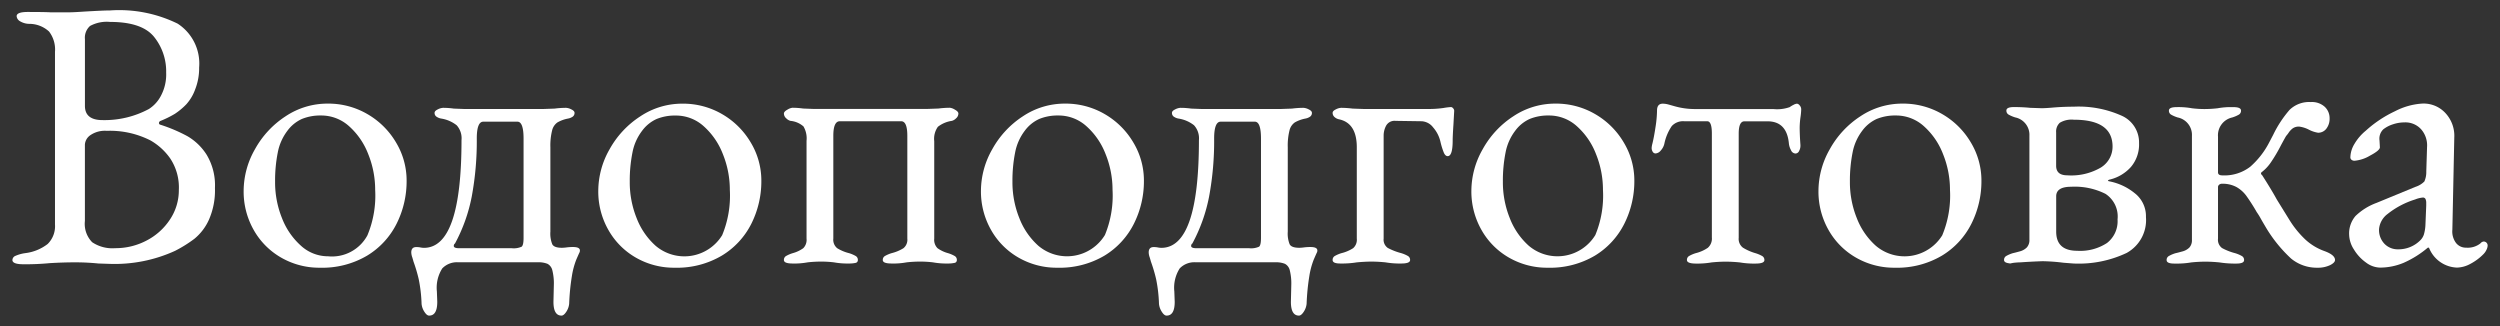 <svg id="Layer_1" data-name="Layer 1" xmlns="http://www.w3.org/2000/svg" viewBox="0 0 195.591 25.512"><rect x="0" y="0" width="195.591" height="25.512" fill="#333333" stroke="none"/><defs><style>.cls-1{fill:#fff;}</style></defs><path class="cls-1" d="M.972,20.346a.366.366,0,0,1,.24-.33,2.918,2.918,0,0,1,.75-.21,3.556,3.556,0,0,0,1.77-.72,1.952,1.952,0,0,0,.57-1.53V4.056a2.306,2.306,0,0,0-.465-1.59,2.282,2.282,0,0,0-1.545-.6,1.426,1.426,0,0,1-.735-.21.5.5,0,0,1-.255-.39c0-.22.289-.33.87-.33q1.35,0,1.8.03h1.32q.45,0,1.29-.06,1.53-.09,2.04-.09A10.377,10.377,0,0,1,13.9,1.851a3.718,3.718,0,0,1,1.68,3.435A4.525,4.525,0,0,1,15.267,7a3.507,3.507,0,0,1-.7,1.17,5.262,5.262,0,0,1-.885.735,7.844,7.844,0,0,1-1.125.555.183.183,0,0,0-.12.165.134.134,0,0,0,.12.135,12.312,12.312,0,0,1,2.115.9,4.416,4.416,0,0,1,1.5,1.455,4.638,4.638,0,0,1,.645,2.595,5.691,5.691,0,0,1-.48,2.5,4.083,4.083,0,0,1-1.125,1.47,10.186,10.186,0,0,1-1.515.945,11.354,11.354,0,0,1-5.1,1.02l-.9-.03a18.013,18.013,0,0,0-1.95-.09q-.75,0-1.83.06a19.927,19.927,0,0,1-2.07.09Q.972,20.676.972,20.346Zm10.68-11.82a2.7,2.7,0,0,0,.915-.99A3.556,3.556,0,0,0,13,5.676a4.3,4.3,0,0,0-.945-2.79q-.945-1.17-3.435-1.17a2.745,2.745,0,0,0-1.575.315,1.231,1.231,0,0,0-.4,1.035v5.22q0,1.11,1.38,1.11A7.33,7.33,0,0,0,11.652,8.526Zm-.18,10.29a4.863,4.863,0,0,0,1.83-1.65,4.119,4.119,0,0,0,.69-2.31,4.1,4.1,0,0,0-.675-2.46,4.768,4.768,0,0,0-1.545-1.41,6.982,6.982,0,0,0-3.42-.75,2.008,2.008,0,0,0-1.29.345.966.966,0,0,0-.42.735v5.97a2.051,2.051,0,0,0,.57,1.665,2.831,2.831,0,0,0,1.8.465A5.2,5.2,0,0,0,11.472,18.816Z"/><path class="cls-1" d="M22.017,20.166a5.736,5.736,0,0,1-2.16-2.16,6.078,6.078,0,0,1-.795-3.09,6.591,6.591,0,0,1,.885-3.24,7.245,7.245,0,0,1,2.4-2.58,5.887,5.887,0,0,1,3.285-.99,6.065,6.065,0,0,1,3.12.825,6.178,6.178,0,0,1,2.235,2.22,5.767,5.767,0,0,1,.825,2.985,7.409,7.409,0,0,1-.78,3.36A6.123,6.123,0,0,1,28.722,20a6.887,6.887,0,0,1-3.69.945A5.97,5.97,0,0,1,22.017,20.166Zm6.735-1.77a8.071,8.071,0,0,0,.6-3.54,7.447,7.447,0,0,0-.54-2.79,5.624,5.624,0,0,0-1.5-2.19,3.234,3.234,0,0,0-2.19-.84,3.792,3.792,0,0,0-1.5.27,2.9,2.9,0,0,0-1.14.93,4.049,4.049,0,0,0-.75,1.695,11.288,11.288,0,0,0-.21,2.3,7.488,7.488,0,0,0,.54,2.835,5.588,5.588,0,0,0,1.485,2.16,3.136,3.136,0,0,0,2.115.825A3.149,3.149,0,0,0,28.752,18.4Z"/><path class="cls-1" d="M33.207,24.4a1.372,1.372,0,0,1-.225-.63,11.329,11.329,0,0,0-.225-1.935,11.977,11.977,0,0,0-.405-1.365c-.02-.08-.056-.2-.1-.345a1.234,1.234,0,0,1-.075-.375q0-.42.39-.42a1.686,1.686,0,0,1,.33.03,1.39,1.39,0,0,0,.27.03q2.94,0,2.94-8.43A1.512,1.512,0,0,0,35.727,9.8a2.607,2.607,0,0,0-1.215-.525.914.914,0,0,1-.345-.135A.349.349,0,0,1,34,8.826q0-.15.255-.27a1.027,1.027,0,0,1,.405-.12,5.933,5.933,0,0,1,.84.06l.78.03h6.27l.84-.03a7.278,7.278,0,0,1,.9-.06,1.031,1.031,0,0,1,.405.12q.255.12.255.27a.349.349,0,0,1-.165.315.92.92,0,0,1-.345.135,2.661,2.661,0,0,0-.825.3,1.065,1.065,0,0,0-.42.63,4.881,4.881,0,0,0-.135,1.32v6.6a2.235,2.235,0,0,0,.15.99q.15.27.75.27a2.93,2.93,0,0,0,.375-.03,3.761,3.761,0,0,1,.495-.03q.54,0,.54.27a.348.348,0,0,1-.03.15c-.041.08-.125.27-.255.57a6.093,6.093,0,0,0-.345,1.3,17.447,17.447,0,0,0-.21,2.145,1.372,1.372,0,0,1-.225.63c-.131.2-.255.3-.375.3q-.63,0-.63-1.08l.03-1.29a4.232,4.232,0,0,0-.12-1.185.766.766,0,0,0-.375-.495,1.874,1.874,0,0,0-.765-.12h-6.21a1.585,1.585,0,0,0-1.26.48,2.813,2.813,0,0,0-.42,1.8l.03.81q0,1.08-.63,1.08Q33.4,24.7,33.207,24.4Zm6.825-4.98a1.518,1.518,0,0,0,.78-.12q.15-.12.15-.69v-7.77c0-.88-.161-1.32-.48-1.32h-2.67q-.51,0-.51,1.32a23.742,23.742,0,0,1-.39,4.515,12.873,12.873,0,0,1-1.32,3.705c-.02,0-.041.02-.06.06a.266.266,0,0,0-.03.12q0,.18.42.18Z"/><path class="cls-1" d="M49.766,20.166a5.733,5.733,0,0,1-2.159-2.16,6.068,6.068,0,0,1-.8-3.09,6.591,6.591,0,0,1,.885-3.24A7.245,7.245,0,0,1,50.1,9.1a5.889,5.889,0,0,1,3.285-.99,6.071,6.071,0,0,1,3.121.825,6.183,6.183,0,0,1,2.234,2.22,5.767,5.767,0,0,1,.825,2.985,7.409,7.409,0,0,1-.78,3.36A6.116,6.116,0,0,1,56.471,20a6.887,6.887,0,0,1-3.69.945A5.97,5.97,0,0,1,49.766,20.166ZM56.5,18.4a8.073,8.073,0,0,0,.6-3.54,7.447,7.447,0,0,0-.54-2.79,5.624,5.624,0,0,0-1.5-2.19,3.232,3.232,0,0,0-2.19-.84,3.792,3.792,0,0,0-1.5.27,2.893,2.893,0,0,0-1.139.93,4.024,4.024,0,0,0-.75,1.695,11.213,11.213,0,0,0-.211,2.3,7.488,7.488,0,0,0,.54,2.835,5.588,5.588,0,0,0,1.485,2.16A3.471,3.471,0,0,0,56.5,18.4Z"/><path class="cls-1" d="M61.331,20.346a.349.349,0,0,1,.165-.315,2.528,2.528,0,0,1,.525-.225,2.538,2.538,0,0,0,.825-.39.929.929,0,0,0,.255-.75v-7.65a1.849,1.849,0,0,0-.24-1.125,1.8,1.8,0,0,0-1.02-.435.73.73,0,0,1-.33-.2.5.5,0,0,1-.18-.375q0-.15.27-.3a.971.971,0,0,1,.39-.15,5.943,5.943,0,0,1,.84.06l.78.03h8.97l.84-.03a7.278,7.278,0,0,1,.9-.06.971.971,0,0,1,.39.15q.27.15.27.3a.5.5,0,0,1-.18.375.73.73,0,0,1-.33.2,2.3,2.3,0,0,0-1.095.465,1.622,1.622,0,0,0-.285,1.125v7.62a.929.929,0,0,0,.255.75,2.538,2.538,0,0,0,.825.39,2.528,2.528,0,0,1,.525.225.349.349,0,0,1,.165.315.217.217,0,0,1-.2.225,2.258,2.258,0,0,1-.495.045,5.887,5.887,0,0,1-1.17-.09,8.233,8.233,0,0,0-1.02-.06,9.509,9.509,0,0,0-1.05.06,5.618,5.618,0,0,1-1.17.09c-.461,0-.69-.09-.69-.27a.349.349,0,0,1,.165-.315,2.528,2.528,0,0,1,.525-.225,3.226,3.226,0,0,0,.93-.39.853.853,0,0,0,.3-.75v-8.04q0-1.14-.48-1.14h-4.8q-.51,0-.51,1.14v8.04a.853.853,0,0,0,.3.75,3.226,3.226,0,0,0,.93.39,2.528,2.528,0,0,1,.525.225.349.349,0,0,1,.165.315.217.217,0,0,1-.195.225,2.264,2.264,0,0,1-.5.045,5.887,5.887,0,0,1-1.17-.09,8.233,8.233,0,0,0-1.02-.06,9.509,9.509,0,0,0-1.05.06,5.618,5.618,0,0,1-1.17.09Q61.331,20.616,61.331,20.346Z"/><path class="cls-1" d="M79.706,20.166a5.736,5.736,0,0,1-2.16-2.16,6.078,6.078,0,0,1-.8-3.09,6.591,6.591,0,0,1,.885-3.24,7.245,7.245,0,0,1,2.4-2.58,5.887,5.887,0,0,1,3.285-.99,6.065,6.065,0,0,1,3.12.825,6.185,6.185,0,0,1,2.235,2.22,5.767,5.767,0,0,1,.825,2.985,7.409,7.409,0,0,1-.78,3.36A6.123,6.123,0,0,1,86.411,20a6.887,6.887,0,0,1-3.69.945A5.97,5.97,0,0,1,79.706,20.166Zm6.735-1.77a8.071,8.071,0,0,0,.6-3.54,7.447,7.447,0,0,0-.54-2.79A5.624,5.624,0,0,0,85,9.876a3.236,3.236,0,0,0-2.19-.84,3.792,3.792,0,0,0-1.5.27,2.9,2.9,0,0,0-1.14.93,4.049,4.049,0,0,0-.75,1.695,11.288,11.288,0,0,0-.21,2.3,7.488,7.488,0,0,0,.54,2.835,5.588,5.588,0,0,0,1.485,2.16,3.47,3.47,0,0,0,5.2-.825Z"/><path class="cls-1" d="M90.9,24.4a1.372,1.372,0,0,1-.225-.63,11.432,11.432,0,0,0-.225-1.935,11.977,11.977,0,0,0-.405-1.365c-.02-.08-.056-.2-.1-.345a1.234,1.234,0,0,1-.075-.375q0-.42.39-.42a1.686,1.686,0,0,1,.33.03,1.39,1.39,0,0,0,.27.03q2.94,0,2.94-8.43A1.512,1.512,0,0,0,93.416,9.8,2.607,2.607,0,0,0,92.2,9.276a.914.914,0,0,1-.345-.135.349.349,0,0,1-.165-.315q0-.15.255-.27a1.027,1.027,0,0,1,.405-.12,5.933,5.933,0,0,1,.84.06l.78.03h6.27l.84-.03a7.278,7.278,0,0,1,.9-.06,1.031,1.031,0,0,1,.405.12q.255.12.255.27a.349.349,0,0,1-.165.315.92.92,0,0,1-.345.135,2.661,2.661,0,0,0-.825.3,1.065,1.065,0,0,0-.42.63,4.881,4.881,0,0,0-.135,1.32v6.6a2.235,2.235,0,0,0,.15.99q.15.27.75.27a2.93,2.93,0,0,0,.375-.03,3.761,3.761,0,0,1,.5-.03q.54,0,.54.27a.348.348,0,0,1-.03.15c-.041.08-.125.27-.255.57a6.093,6.093,0,0,0-.345,1.3,17.447,17.447,0,0,0-.21,2.145,1.372,1.372,0,0,1-.225.63c-.131.2-.255.3-.375.3q-.63,0-.63-1.08l.03-1.29a4.232,4.232,0,0,0-.12-1.185.766.766,0,0,0-.375-.495,1.874,1.874,0,0,0-.765-.12h-6.21a1.585,1.585,0,0,0-1.26.48,2.813,2.813,0,0,0-.42,1.8l.03.81q0,1.08-.63,1.08Q91.091,24.7,90.9,24.4Zm6.825-4.98a1.518,1.518,0,0,0,.78-.12q.15-.12.15-.69v-7.77c0-.88-.161-1.32-.48-1.32H95.5q-.51,0-.51,1.32a23.742,23.742,0,0,1-.39,4.515,12.873,12.873,0,0,1-1.32,3.705c-.02,0-.041.02-.06.06a.266.266,0,0,0-.03.12q0,.18.42.18Z"/><path class="cls-1" d="M104.26,20.346a.349.349,0,0,1,.165-.315,2.528,2.528,0,0,1,.525-.225,2.987,2.987,0,0,0,.915-.39.875.875,0,0,0,.286-.75v-7.14q0-1.89-1.381-2.19a.739.739,0,0,1-.345-.165.426.426,0,0,1-.165-.345q0-.15.255-.27a1.031,1.031,0,0,1,.406-.12,7.275,7.275,0,0,1,.9.06l.84.03h5.011a8.17,8.17,0,0,0,1.244-.075,4.934,4.934,0,0,1,.615-.075.246.246,0,0,1,.15.09.288.288,0,0,1,.09.21l-.06,1.08q-.06.9-.059,1.23,0,1.23-.391,1.23-.18,0-.3-.27a5.725,5.725,0,0,1-.269-.87,2.573,2.573,0,0,0-.571-1.11,1.2,1.2,0,0,0-.9-.48l-2.04-.03a.751.751,0,0,0-.735.375,1.641,1.641,0,0,0-.195.765v8.07a.781.781,0,0,0,.33.735,4.915,4.915,0,0,0,1.05.405,2.528,2.528,0,0,1,.525.225.349.349,0,0,1,.165.315q0,.27-.69.27a6.562,6.562,0,0,1-1.229-.09q-.6-.06-1.111-.06-.48,0-1.139.06a7.327,7.327,0,0,1-1.291.09Q104.26,20.616,104.26,20.346Z"/><path class="cls-1" d="M118.075,20.166a5.736,5.736,0,0,1-2.16-2.16,6.078,6.078,0,0,1-.8-3.09,6.591,6.591,0,0,1,.885-3.24,7.245,7.245,0,0,1,2.4-2.58,5.887,5.887,0,0,1,3.285-.99,6.065,6.065,0,0,1,3.12.825,6.178,6.178,0,0,1,2.235,2.22,5.767,5.767,0,0,1,.825,2.985,7.409,7.409,0,0,1-.78,3.36A6.123,6.123,0,0,1,124.78,20a6.887,6.887,0,0,1-3.69.945A5.97,5.97,0,0,1,118.075,20.166Zm6.735-1.77a8.056,8.056,0,0,0,.6-3.54,7.447,7.447,0,0,0-.54-2.79,5.624,5.624,0,0,0-1.5-2.19,3.232,3.232,0,0,0-2.19-.84,3.792,3.792,0,0,0-1.5.27,2.9,2.9,0,0,0-1.14.93,4.049,4.049,0,0,0-.75,1.695,11.288,11.288,0,0,0-.21,2.3,7.488,7.488,0,0,0,.54,2.835,5.588,5.588,0,0,0,1.485,2.16,3.47,3.47,0,0,0,5.2-.825Z"/><path class="cls-1" d="M131.98,20.346a.349.349,0,0,1,.165-.315,2.528,2.528,0,0,1,.525-.225,2.9,2.9,0,0,0,.945-.42.956.956,0,0,0,.315-.81v-8.13q0-.96-.36-.96h-1.8a1.2,1.2,0,0,0-.975.375,3.828,3.828,0,0,0-.585,1.395,1.152,1.152,0,0,1-.27.51.58.58,0,0,1-.42.24.259.259,0,0,1-.21-.12.539.539,0,0,1-.09-.33,1.654,1.654,0,0,1,.06-.33c.079-.32.16-.745.24-1.275a9.09,9.09,0,0,0,.12-1.3q0-.54.45-.54a1.819,1.819,0,0,1,.48.075l.48.135a5.765,5.765,0,0,0,1.5.21h6.18a2.929,2.929,0,0,0,1.29-.15,1.976,1.976,0,0,1,.3-.18.691.691,0,0,1,.27-.09.321.321,0,0,1,.21.135.459.459,0,0,1,.12.315,4.889,4.889,0,0,1-.06.63,6.563,6.563,0,0,0-.06.78q0,.54.06,1.38v.06a.843.843,0,0,1-.105.4.318.318,0,0,1-.285.2.4.4,0,0,1-.345-.255,1.444,1.444,0,0,1-.165-.495q-.151-1.77-1.68-1.77h-1.8q-.45,0-.45.96v8.16a.858.858,0,0,0,.33.765,3.936,3.936,0,0,0,.99.435,2.528,2.528,0,0,1,.525.225.351.351,0,0,1,.165.315q0,.27-.69.27a6.581,6.581,0,0,1-1.23-.09q-.6-.06-1.11-.06t-1.11.06a6.581,6.581,0,0,1-1.23.09Q131.98,20.616,131.98,20.346Z"/><path class="cls-1" d="M145.225,20.166a5.736,5.736,0,0,1-2.16-2.16,6.078,6.078,0,0,1-.795-3.09,6.591,6.591,0,0,1,.885-3.24,7.245,7.245,0,0,1,2.4-2.58,5.887,5.887,0,0,1,3.285-.99,6.065,6.065,0,0,1,3.12.825,6.178,6.178,0,0,1,2.235,2.22,5.767,5.767,0,0,1,.825,2.985,7.409,7.409,0,0,1-.78,3.36A6.123,6.123,0,0,1,151.93,20a6.887,6.887,0,0,1-3.69.945A5.97,5.97,0,0,1,145.225,20.166Zm6.735-1.77a8.071,8.071,0,0,0,.6-3.54,7.447,7.447,0,0,0-.54-2.79,5.624,5.624,0,0,0-1.5-2.19,3.232,3.232,0,0,0-2.19-.84,3.792,3.792,0,0,0-1.5.27,2.9,2.9,0,0,0-1.14.93,4.049,4.049,0,0,0-.75,1.695,11.288,11.288,0,0,0-.21,2.3,7.488,7.488,0,0,0,.54,2.835,5.588,5.588,0,0,0,1.485,2.16,3.47,3.47,0,0,0,5.205-.825Z"/><path class="cls-1" d="M156.79,20.346a.348.348,0,0,1,.164-.315,2.517,2.517,0,0,1,.526-.225q.149-.03.525-.135a1.2,1.2,0,0,0,.569-.315.85.85,0,0,0,.2-.6v-8.13a1.39,1.39,0,0,0-1.111-1.44,2.553,2.553,0,0,1-.525-.225.351.351,0,0,1-.165-.315q0-.27.6-.27.66,0,1.26.06l.9.03q.329,0,.989-.06.78-.06,1.531-.06a8.223,8.223,0,0,1,3.734.705,2.283,2.283,0,0,1,1.365,2.145,2.722,2.722,0,0,1-.63,1.86,3.228,3.228,0,0,1-1.65.99.25.25,0,0,0-.149.075c-.02.03.029.055.149.075a4.5,4.5,0,0,1,1.936.915,2.279,2.279,0,0,1,.884,1.875,2.932,2.932,0,0,1-1.514,2.805,8.756,8.756,0,0,1-4.156.825l-.779-.06a14.784,14.784,0,0,0-1.65-.12q-.871.03-1.725.09a4.662,4.662,0,0,0-.855.09h.27C157.019,20.616,156.79,20.526,156.79,20.346Zm7.605-7.26a1.914,1.914,0,0,0,.884-1.62q0-2.1-3.029-2.1a1.785,1.785,0,0,0-1.1.24.927.927,0,0,0-.285.75v2.61q0,.75.87.75A4.588,4.588,0,0,0,164.4,13.086Zm.449,5.925a2.154,2.154,0,0,0,.826-1.845,2.115,2.115,0,0,0-.946-2,5.346,5.346,0,0,0-2.684-.555q-1.172,0-1.171.75v2.76q0,1.5,1.651,1.5A3.826,3.826,0,0,0,164.844,19.011Z"/><path class="cls-1" d="M179.244,20.226a10.933,10.933,0,0,1-2.055-2.58q-.18-.3-.33-.57a5.032,5.032,0,0,0-.3-.48,14.633,14.633,0,0,0-.825-1.29,2.469,2.469,0,0,0-.765-.675,2.29,2.29,0,0,0-1.14-.255.318.318,0,0,0-.21.075.242.242,0,0,0-.09.2v4.02a.8.8,0,0,0,.315.735,4.5,4.5,0,0,0,1.035.405,2.528,2.528,0,0,1,.525.225.349.349,0,0,1,.165.315q0,.27-.6.27a7.859,7.859,0,0,1-1.32-.09q-.6-.06-1.11-.06t-1.11.06a6.581,6.581,0,0,1-1.23.09h-.09q-.6,0-.6-.27a.349.349,0,0,1,.165-.315,2.528,2.528,0,0,1,.525-.225q.15-.03.525-.135a1.2,1.2,0,0,0,.57-.315.85.85,0,0,0,.195-.6v-8.13a1.389,1.389,0,0,0-1.11-1.44,2.528,2.528,0,0,1-.525-.225.349.349,0,0,1-.165-.315q0-.27.6-.27a5.817,5.817,0,0,1,1.2.09,7.977,7.977,0,0,0,.99.06,9.258,9.258,0,0,0,1.02-.06,5.69,5.69,0,0,1,1.14-.09h.09q.6,0,.6.27a.349.349,0,0,1-.165.315,2.528,2.528,0,0,1-.525.225,1.425,1.425,0,0,0-1.11,1.5v2.79q0,.24.33.24a3.314,3.314,0,0,0,2.19-.675,6.449,6.449,0,0,0,1.47-1.875l.33-.63A8.808,8.808,0,0,1,179.124,8.6a2.189,2.189,0,0,1,1.665-.615,1.484,1.484,0,0,1,1.095.375,1.21,1.21,0,0,1,.375.885,1.271,1.271,0,0,1-.255.825.8.8,0,0,1-.645.315,2.355,2.355,0,0,1-.72-.24,2.294,2.294,0,0,0-.75-.24.837.837,0,0,0-.51.135,1.416,1.416,0,0,0-.315.33,2.17,2.17,0,0,1-.195.255q-.03.03-.42.75a11.98,11.98,0,0,1-.765,1.3,3.312,3.312,0,0,1-.7.765q-.09.06-.09.12a.122.122,0,0,0,.03.09l.06.06q.75,1.17,1.14,1.89l1.02,1.65a7.579,7.579,0,0,0,1.245,1.515,4.378,4.378,0,0,0,1.485.885q.81.3.81.69,0,.21-.39.405a2.209,2.209,0,0,1-.99.2A3.161,3.161,0,0,1,179.244,20.226Z"/><path class="cls-1" d="M185.109,20.541a3.418,3.418,0,0,1-.945-1.02,2.24,2.24,0,0,1-.375-1.155,2.092,2.092,0,0,1,.5-1.47,4.69,4.69,0,0,1,1.635-1.02l3.06-1.26a1.7,1.7,0,0,0,.69-.42,1.8,1.8,0,0,0,.15-.78l.06-1.92a1.9,1.9,0,0,0-.45-1.365,1.654,1.654,0,0,0-1.32-.555,2.831,2.831,0,0,0-.9.15,2.4,2.4,0,0,0-.75.39,1.01,1.01,0,0,0-.3.87l.03.54q0,.24-.765.645a2.839,2.839,0,0,1-1.215.405.363.363,0,0,1-.24-.075.242.242,0,0,1-.09-.2,2.117,2.117,0,0,1,.315-1.035,3.847,3.847,0,0,1,.885-1.035,9.177,9.177,0,0,1,2.295-1.53,5.308,5.308,0,0,1,2.175-.6,2.322,2.322,0,0,1,1.785.765,2.605,2.605,0,0,1,.675,1.9l-.15,7.2a1.5,1.5,0,0,0,.27,1.02.968.968,0,0,0,.81.39,1.6,1.6,0,0,0,1.11-.33.411.411,0,0,1,.24-.15.31.31,0,0,1,.33.33.8.8,0,0,1-.09.315,1.188,1.188,0,0,1-.24.345,4.136,4.136,0,0,1-1.035.765,2.286,2.286,0,0,1-1.035.285,2.444,2.444,0,0,1-2.19-1.56h-.09a7.761,7.761,0,0,1-1.89,1.185,4.791,4.791,0,0,1-1.86.375A1.887,1.887,0,0,1,185.109,20.541Zm4.26-1.755a1.13,1.13,0,0,0,.27-.45,3.2,3.2,0,0,0,.12-.78l.06-1.47v-.18a.746.746,0,0,0-.06-.345.222.222,0,0,0-.21-.105,2.1,2.1,0,0,0-.6.15,6.6,6.6,0,0,0-2.16,1.14,1.656,1.656,0,0,0-.66,1.17,1.55,1.55,0,0,0,.435,1.17,1.437,1.437,0,0,0,1.035.42A2.408,2.408,0,0,0,189.369,18.786Z"/></svg>